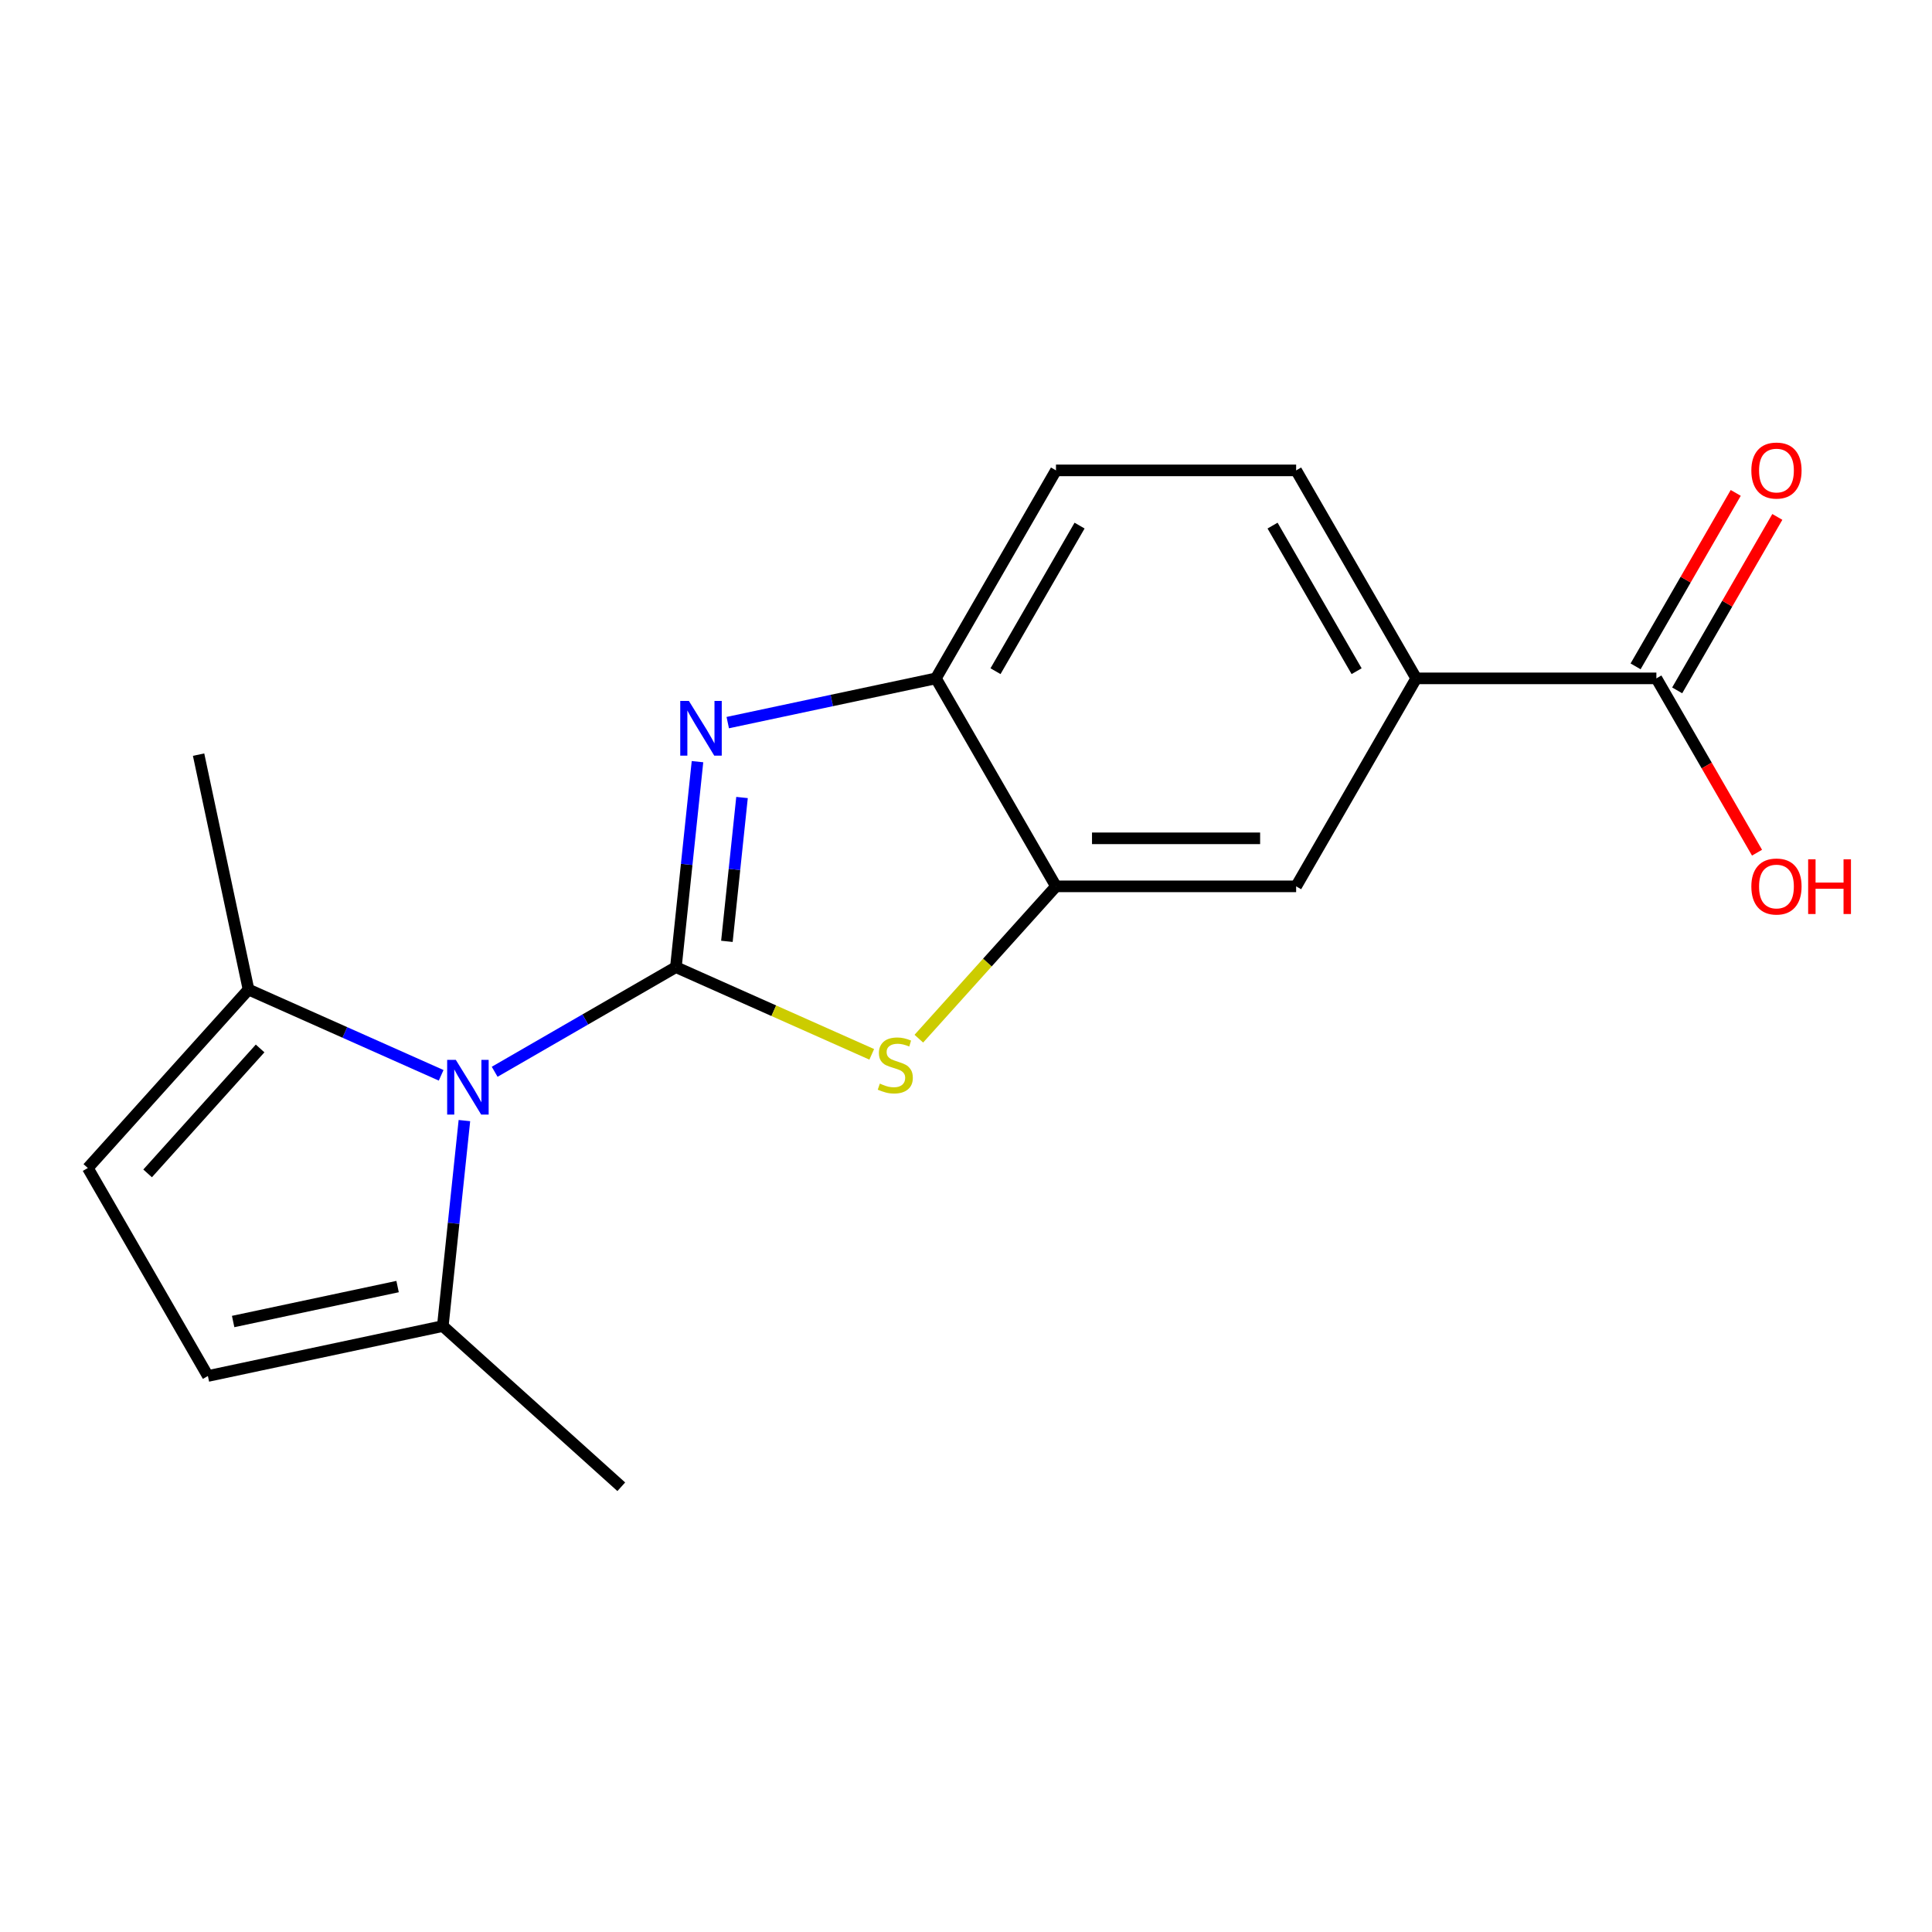 <?xml version='1.0' encoding='iso-8859-1'?>
<svg version='1.1' baseProfile='full'
              xmlns='http://www.w3.org/2000/svg'
                      xmlns:rdkit='http://www.rdkit.org/xml'
                      xmlns:xlink='http://www.w3.org/1999/xlink'
                  xml:space='preserve'
width='1000px' height='1000px' viewBox='0 0 1000 1000'>
<!-- END OF HEADER -->
<rect style='opacity:1.0;fill:#FFFFFF;stroke:none' width='1000' height='1000' x='0' y='0'> </rect>
<path class='bond-0' d='M 349.841,500.592 L 355.431,447.414' style='fill:none;fill-rule:evenodd;stroke:#000000;stroke-width:6px;stroke-linecap:butt;stroke-linejoin:miter;stroke-opacity:1' />
<path class='bond-0' d='M 355.431,447.414 L 361.02,394.235' style='fill:none;fill-rule:evenodd;stroke:#0000FF;stroke-width:6px;stroke-linecap:butt;stroke-linejoin:miter;stroke-opacity:1' />
<path class='bond-0' d='M 376.243,487.237 L 380.156,450.012' style='fill:none;fill-rule:evenodd;stroke:#000000;stroke-width:6px;stroke-linecap:butt;stroke-linejoin:miter;stroke-opacity:1' />
<path class='bond-0' d='M 380.156,450.012 L 384.068,412.788' style='fill:none;fill-rule:evenodd;stroke:#0000FF;stroke-width:6px;stroke-linecap:butt;stroke-linejoin:miter;stroke-opacity:1' />
<path class='bond-1' d='M 349.841,500.592 L 302.939,527.671' style='fill:none;fill-rule:evenodd;stroke:#000000;stroke-width:6px;stroke-linecap:butt;stroke-linejoin:miter;stroke-opacity:1' />
<path class='bond-1' d='M 302.939,527.671 L 256.037,554.75' style='fill:none;fill-rule:evenodd;stroke:#0000FF;stroke-width:6px;stroke-linecap:butt;stroke-linejoin:miter;stroke-opacity:1' />
<path class='bond-2' d='M 349.841,500.592 L 400.527,523.159' style='fill:none;fill-rule:evenodd;stroke:#000000;stroke-width:6px;stroke-linecap:butt;stroke-linejoin:miter;stroke-opacity:1' />
<path class='bond-2' d='M 400.527,523.159 L 451.212,545.725' style='fill:none;fill-rule:evenodd;stroke:#CCCC00;stroke-width:6px;stroke-linecap:butt;stroke-linejoin:miter;stroke-opacity:1' />
<path class='bond-4' d='M 376.682,374.024 L 430.553,362.574' style='fill:none;fill-rule:evenodd;stroke:#0000FF;stroke-width:6px;stroke-linecap:butt;stroke-linejoin:miter;stroke-opacity:1' />
<path class='bond-4' d='M 430.553,362.574 L 484.424,351.123' style='fill:none;fill-rule:evenodd;stroke:#000000;stroke-width:6px;stroke-linecap:butt;stroke-linejoin:miter;stroke-opacity:1' />
<path class='bond-5' d='M 240.375,580.013 L 234.786,633.191' style='fill:none;fill-rule:evenodd;stroke:#0000FF;stroke-width:6px;stroke-linecap:butt;stroke-linejoin:miter;stroke-opacity:1' />
<path class='bond-5' d='M 234.786,633.191 L 229.196,686.369' style='fill:none;fill-rule:evenodd;stroke:#000000;stroke-width:6px;stroke-linecap:butt;stroke-linejoin:miter;stroke-opacity:1' />
<path class='bond-6' d='M 228.342,556.58 L 178.487,534.382' style='fill:none;fill-rule:evenodd;stroke:#0000FF;stroke-width:6px;stroke-linecap:butt;stroke-linejoin:miter;stroke-opacity:1' />
<path class='bond-6' d='M 178.487,534.382 L 128.631,512.185' style='fill:none;fill-rule:evenodd;stroke:#000000;stroke-width:6px;stroke-linecap:butt;stroke-linejoin:miter;stroke-opacity:1' />
<path class='bond-3' d='M 475.588,537.616 L 511.082,498.195' style='fill:none;fill-rule:evenodd;stroke:#CCCC00;stroke-width:6px;stroke-linecap:butt;stroke-linejoin:miter;stroke-opacity:1' />
<path class='bond-3' d='M 511.082,498.195 L 546.577,458.775' style='fill:none;fill-rule:evenodd;stroke:#000000;stroke-width:6px;stroke-linecap:butt;stroke-linejoin:miter;stroke-opacity:1' />
<path class='bond-11' d='M 546.577,458.775 L 670.882,458.775' style='fill:none;fill-rule:evenodd;stroke:#000000;stroke-width:6px;stroke-linecap:butt;stroke-linejoin:miter;stroke-opacity:1' />
<path class='bond-11' d='M 565.222,433.914 L 652.236,433.914' style='fill:none;fill-rule:evenodd;stroke:#000000;stroke-width:6px;stroke-linecap:butt;stroke-linejoin:miter;stroke-opacity:1' />
<path class='bond-18' d='M 546.577,458.775 L 484.424,351.123' style='fill:none;fill-rule:evenodd;stroke:#000000;stroke-width:6px;stroke-linecap:butt;stroke-linejoin:miter;stroke-opacity:1' />
<path class='bond-13' d='M 484.424,351.123 L 546.577,243.472' style='fill:none;fill-rule:evenodd;stroke:#000000;stroke-width:6px;stroke-linecap:butt;stroke-linejoin:miter;stroke-opacity:1' />
<path class='bond-13' d='M 515.277,347.406 L 558.784,272.05' style='fill:none;fill-rule:evenodd;stroke:#000000;stroke-width:6px;stroke-linecap:butt;stroke-linejoin:miter;stroke-opacity:1' />
<path class='bond-8' d='M 229.196,686.369 L 107.607,712.214' style='fill:none;fill-rule:evenodd;stroke:#000000;stroke-width:6px;stroke-linecap:butt;stroke-linejoin:miter;stroke-opacity:1' />
<path class='bond-8' d='M 205.789,665.928 L 120.677,684.019' style='fill:none;fill-rule:evenodd;stroke:#000000;stroke-width:6px;stroke-linecap:butt;stroke-linejoin:miter;stroke-opacity:1' />
<path class='bond-17' d='M 229.196,686.369 L 321.573,769.546' style='fill:none;fill-rule:evenodd;stroke:#000000;stroke-width:6px;stroke-linecap:butt;stroke-linejoin:miter;stroke-opacity:1' />
<path class='bond-7' d='M 128.631,512.185 L 45.455,604.562' style='fill:none;fill-rule:evenodd;stroke:#000000;stroke-width:6px;stroke-linecap:butt;stroke-linejoin:miter;stroke-opacity:1' />
<path class='bond-7' d='M 134.63,542.677 L 76.406,607.341' style='fill:none;fill-rule:evenodd;stroke:#000000;stroke-width:6px;stroke-linecap:butt;stroke-linejoin:miter;stroke-opacity:1' />
<path class='bond-16' d='M 128.631,512.185 L 102.787,390.596' style='fill:none;fill-rule:evenodd;stroke:#000000;stroke-width:6px;stroke-linecap:butt;stroke-linejoin:miter;stroke-opacity:1' />
<path class='bond-19' d='M 45.455,604.562 L 107.607,712.214' style='fill:none;fill-rule:evenodd;stroke:#000000;stroke-width:6px;stroke-linecap:butt;stroke-linejoin:miter;stroke-opacity:1' />
<path class='bond-9' d='M 857.34,351.123 L 733.035,351.123' style='fill:none;fill-rule:evenodd;stroke:#000000;stroke-width:6px;stroke-linecap:butt;stroke-linejoin:miter;stroke-opacity:1' />
<path class='bond-12' d='M 868.105,357.338 L 894.024,312.446' style='fill:none;fill-rule:evenodd;stroke:#000000;stroke-width:6px;stroke-linecap:butt;stroke-linejoin:miter;stroke-opacity:1' />
<path class='bond-12' d='M 894.024,312.446 L 919.942,267.554' style='fill:none;fill-rule:evenodd;stroke:#FF0000;stroke-width:6px;stroke-linecap:butt;stroke-linejoin:miter;stroke-opacity:1' />
<path class='bond-12' d='M 846.575,344.908 L 872.493,300.016' style='fill:none;fill-rule:evenodd;stroke:#000000;stroke-width:6px;stroke-linecap:butt;stroke-linejoin:miter;stroke-opacity:1' />
<path class='bond-12' d='M 872.493,300.016 L 898.412,255.124' style='fill:none;fill-rule:evenodd;stroke:#FF0000;stroke-width:6px;stroke-linecap:butt;stroke-linejoin:miter;stroke-opacity:1' />
<path class='bond-15' d='M 857.34,351.123 L 883.386,396.235' style='fill:none;fill-rule:evenodd;stroke:#000000;stroke-width:6px;stroke-linecap:butt;stroke-linejoin:miter;stroke-opacity:1' />
<path class='bond-15' d='M 883.386,396.235 L 909.431,441.347' style='fill:none;fill-rule:evenodd;stroke:#FF0000;stroke-width:6px;stroke-linecap:butt;stroke-linejoin:miter;stroke-opacity:1' />
<path class='bond-10' d='M 733.035,351.123 L 670.882,458.775' style='fill:none;fill-rule:evenodd;stroke:#000000;stroke-width:6px;stroke-linecap:butt;stroke-linejoin:miter;stroke-opacity:1' />
<path class='bond-20' d='M 733.035,351.123 L 670.882,243.472' style='fill:none;fill-rule:evenodd;stroke:#000000;stroke-width:6px;stroke-linecap:butt;stroke-linejoin:miter;stroke-opacity:1' />
<path class='bond-20' d='M 702.181,347.406 L 658.675,272.05' style='fill:none;fill-rule:evenodd;stroke:#000000;stroke-width:6px;stroke-linecap:butt;stroke-linejoin:miter;stroke-opacity:1' />
<path class='bond-14' d='M 546.577,243.472 L 670.882,243.472' style='fill:none;fill-rule:evenodd;stroke:#000000;stroke-width:6px;stroke-linecap:butt;stroke-linejoin:miter;stroke-opacity:1' />
<path  class='atom-1' d='M 356.575 362.808
L 365.855 377.808
Q 366.775 379.288, 368.255 381.968
Q 369.735 384.648, 369.815 384.808
L 369.815 362.808
L 373.575 362.808
L 373.575 391.128
L 369.695 391.128
L 359.735 374.728
Q 358.575 372.808, 357.335 370.608
Q 356.135 368.408, 355.775 367.728
L 355.775 391.128
L 352.095 391.128
L 352.095 362.808
L 356.575 362.808
' fill='#0000FF'/>
<path  class='atom-2' d='M 235.93 548.585
L 245.21 563.585
Q 246.13 565.065, 247.61 567.745
Q 249.09 570.425, 249.17 570.585
L 249.17 548.585
L 252.93 548.585
L 252.93 576.905
L 249.05 576.905
L 239.09 560.505
Q 237.93 558.585, 236.69 556.385
Q 235.49 554.185, 235.13 553.505
L 235.13 576.905
L 231.45 576.905
L 231.45 548.585
L 235.93 548.585
' fill='#0000FF'/>
<path  class='atom-3' d='M 455.4 560.872
Q 455.72 560.992, 457.04 561.552
Q 458.36 562.112, 459.8 562.472
Q 461.28 562.792, 462.72 562.792
Q 465.4 562.792, 466.96 561.512
Q 468.52 560.192, 468.52 557.912
Q 468.52 556.352, 467.72 555.392
Q 466.96 554.432, 465.76 553.912
Q 464.56 553.392, 462.56 552.792
Q 460.04 552.032, 458.52 551.312
Q 457.04 550.592, 455.96 549.072
Q 454.92 547.552, 454.92 544.992
Q 454.92 541.432, 457.32 539.232
Q 459.76 537.032, 464.56 537.032
Q 467.84 537.032, 471.56 538.592
L 470.64 541.672
Q 467.24 540.272, 464.68 540.272
Q 461.92 540.272, 460.4 541.432
Q 458.88 542.552, 458.92 544.512
Q 458.92 546.032, 459.68 546.952
Q 460.48 547.872, 461.6 548.392
Q 462.76 548.912, 464.68 549.512
Q 467.24 550.312, 468.76 551.112
Q 470.28 551.912, 471.36 553.552
Q 472.48 555.152, 472.48 557.912
Q 472.48 561.832, 469.84 563.952
Q 467.24 566.032, 462.88 566.032
Q 460.36 566.032, 458.44 565.472
Q 456.56 564.952, 454.32 564.032
L 455.4 560.872
' fill='#CCCC00'/>
<path  class='atom-13' d='M 906.493 243.552
Q 906.493 236.752, 909.853 232.952
Q 913.213 229.152, 919.493 229.152
Q 925.773 229.152, 929.133 232.952
Q 932.493 236.752, 932.493 243.552
Q 932.493 250.432, 929.093 254.352
Q 925.693 258.232, 919.493 258.232
Q 913.253 258.232, 909.853 254.352
Q 906.493 250.472, 906.493 243.552
M 919.493 255.032
Q 923.813 255.032, 926.133 252.152
Q 928.493 249.232, 928.493 243.552
Q 928.493 237.992, 926.133 235.192
Q 923.813 232.352, 919.493 232.352
Q 915.173 232.352, 912.813 235.152
Q 910.493 237.952, 910.493 243.552
Q 910.493 249.272, 912.813 252.152
Q 915.173 255.032, 919.493 255.032
' fill='#FF0000'/>
<path  class='atom-16' d='M 906.493 458.855
Q 906.493 452.055, 909.853 448.255
Q 913.213 444.455, 919.493 444.455
Q 925.773 444.455, 929.133 448.255
Q 932.493 452.055, 932.493 458.855
Q 932.493 465.735, 929.093 469.655
Q 925.693 473.535, 919.493 473.535
Q 913.253 473.535, 909.853 469.655
Q 906.493 465.775, 906.493 458.855
M 919.493 470.335
Q 923.813 470.335, 926.133 467.455
Q 928.493 464.535, 928.493 458.855
Q 928.493 453.295, 926.133 450.495
Q 923.813 447.655, 919.493 447.655
Q 915.173 447.655, 912.813 450.455
Q 910.493 453.255, 910.493 458.855
Q 910.493 464.575, 912.813 467.455
Q 915.173 470.335, 919.493 470.335
' fill='#FF0000'/>
<path  class='atom-16' d='M 935.893 444.775
L 939.733 444.775
L 939.733 456.815
L 954.213 456.815
L 954.213 444.775
L 958.053 444.775
L 958.053 473.095
L 954.213 473.095
L 954.213 460.015
L 939.733 460.015
L 939.733 473.095
L 935.893 473.095
L 935.893 444.775
' fill='#FF0000'/>
</svg>
